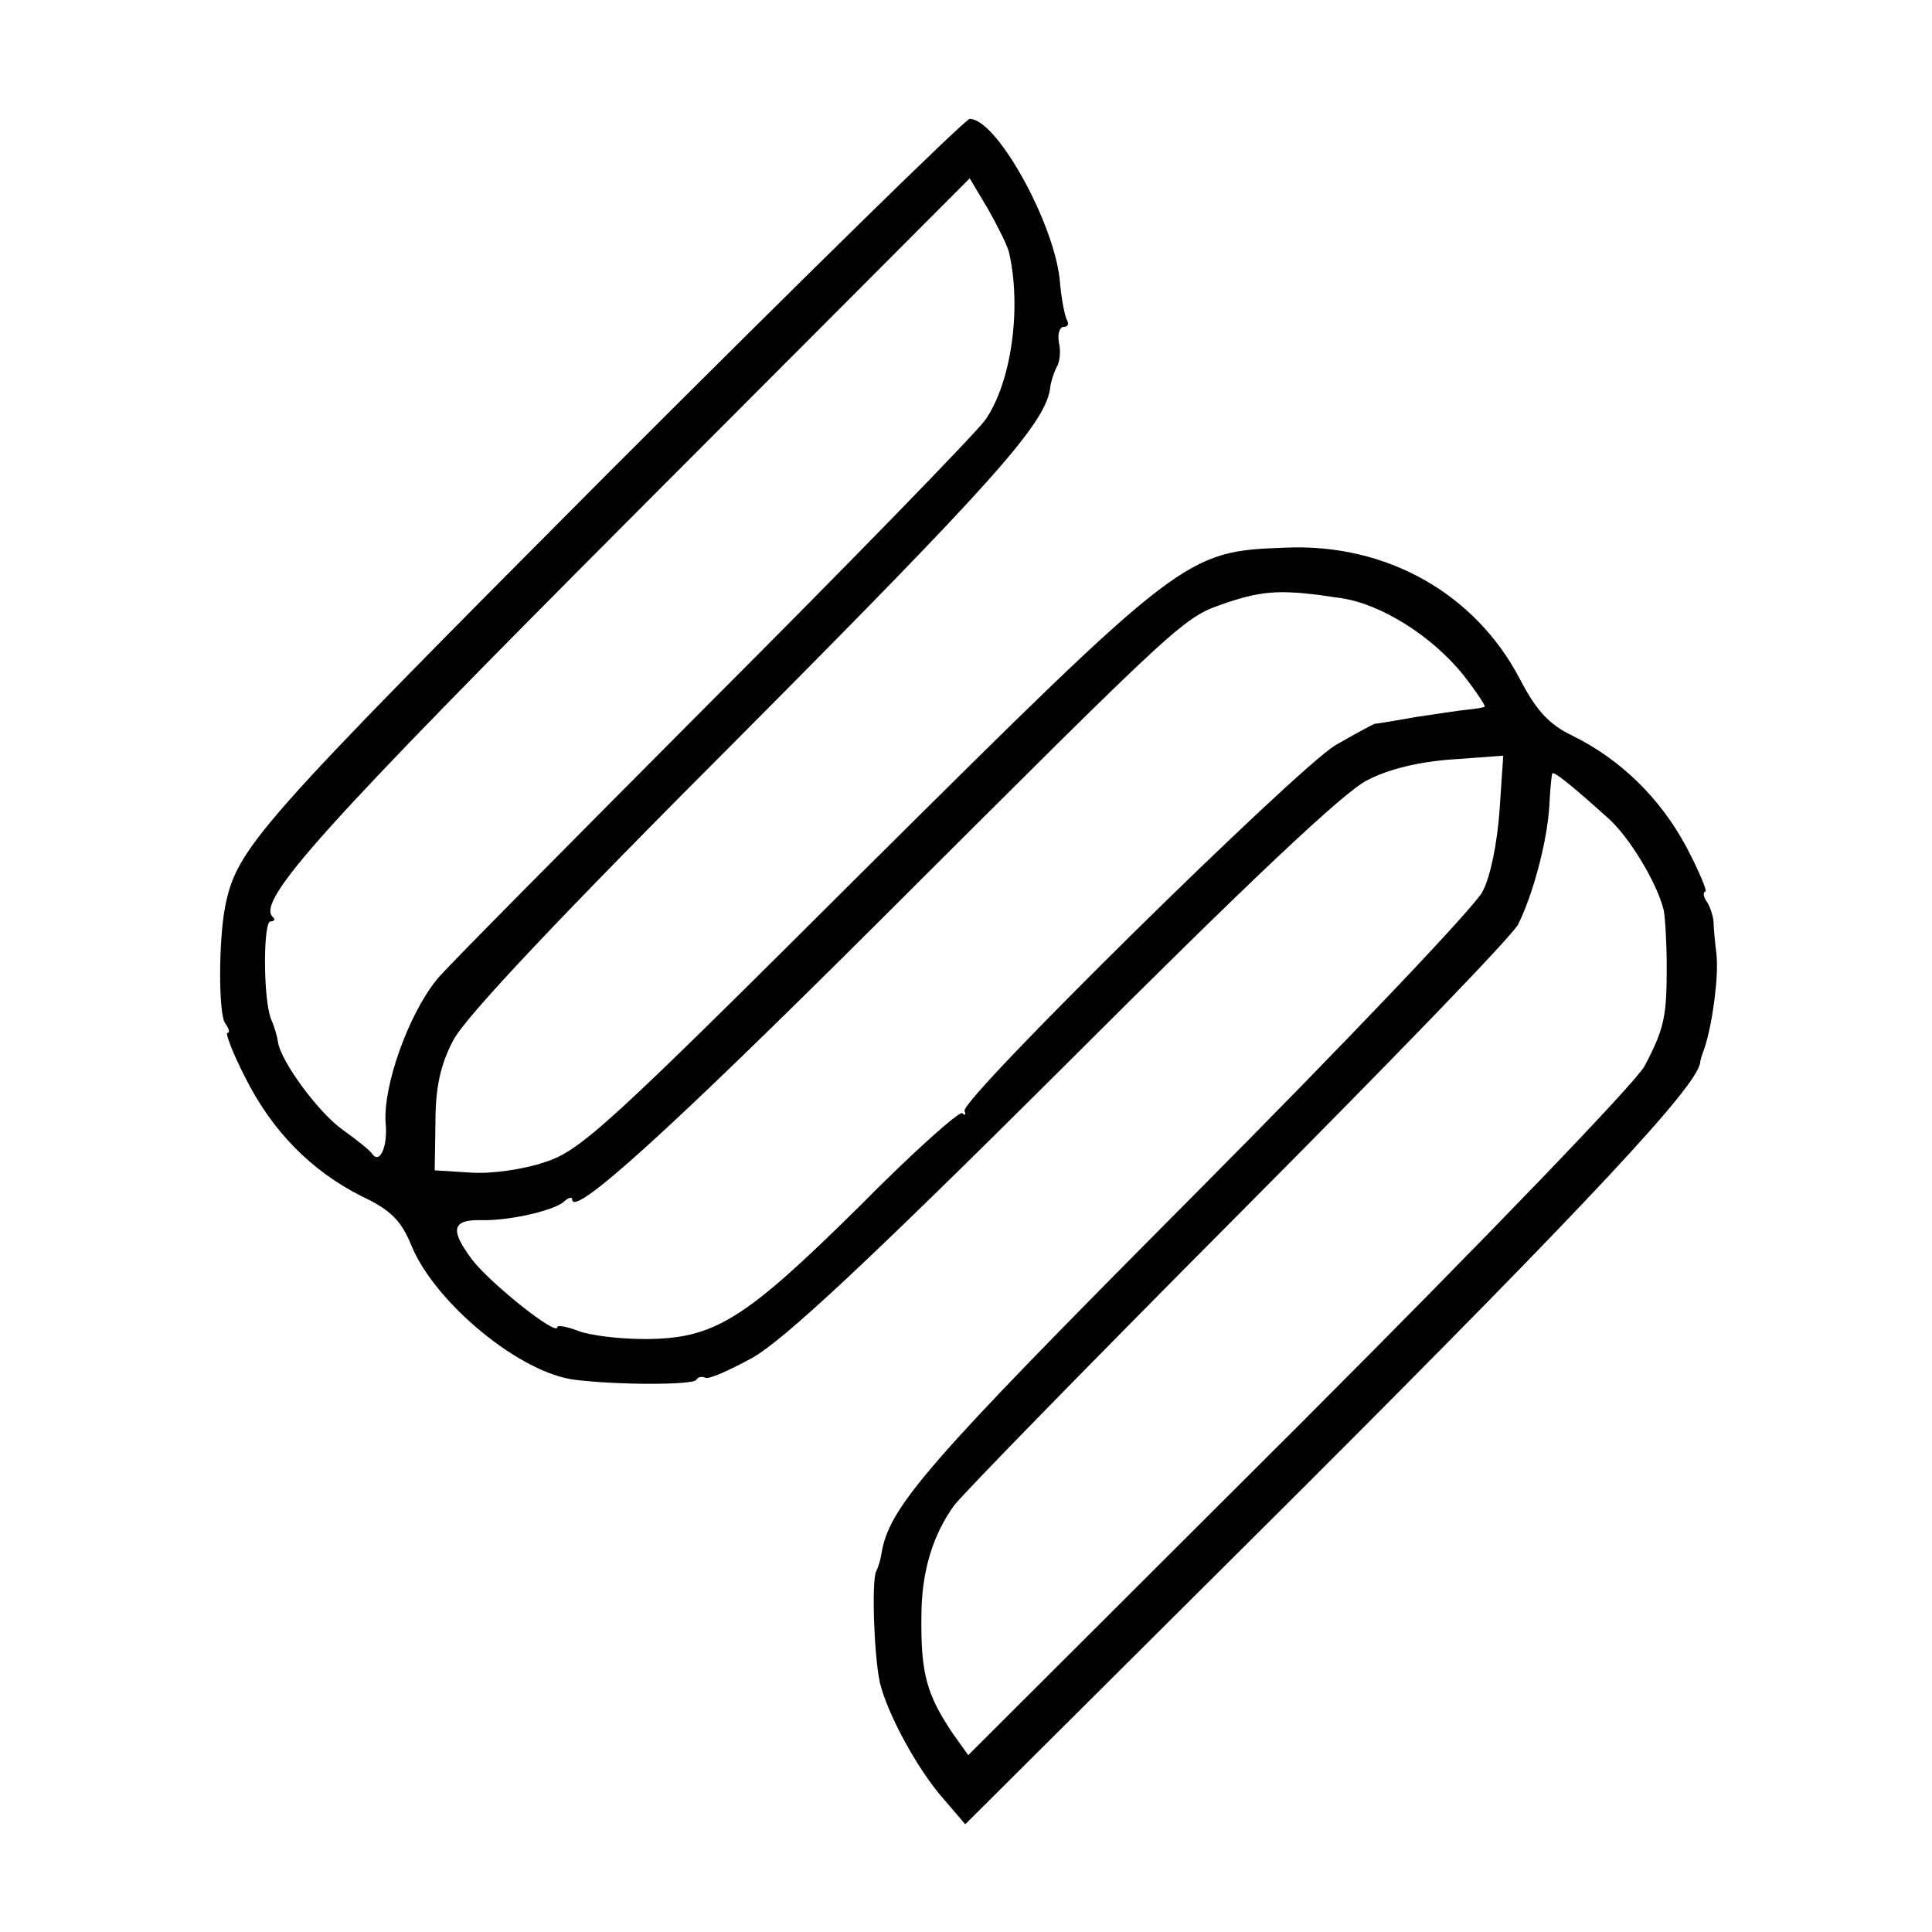 <?xml version="1.0" standalone="no"?>
<!DOCTYPE svg PUBLIC "-//W3C//DTD SVG 20010904//EN"
 "http://www.w3.org/TR/2001/REC-SVG-20010904/DTD/svg10.dtd">
<svg version="1.0" xmlns="http://www.w3.org/2000/svg"
 width="260pt" height="260pt" viewBox="0 0 260 260"
 preserveAspectRatio="xMidYMid meet">
<g transform="translate(0,260) scale(0.1,-0.1)"
fill="#000000" stroke="none">
<path d="M818 1963 c-474 -476 -499 -504 -515 -583 -9 -46 -9 -145 0 -157 5
-7 7 -13 3 -13 -3 0 7 -27 24 -60 36 -72 89 -126 157 -160 40 -19 53 -33 67
-67 32 -77 147 -172 221 -180 57 -7 157 -7 162 0 2 4 8 5 12 3 4 -3 33 10 64
27 42 24 153 127 420 393 246 246 376 369 407 384 28 15 71 25 114 28 l69 5
-5 -74 c-3 -42 -12 -89 -23 -109 -9 -19 -185 -204 -390 -410 -360 -362 -409
-418 -419 -482 -1 -7 -4 -17 -7 -23 -6 -13 -3 -111 5 -149 10 -42 50 -116 85
-156 l30 -35 457 455 c381 381 528 538 532 570 0 3 3 12 6 20 11 34 19 97 16
125 -2 17 -4 37 -4 45 -1 9 -5 21 -10 28 -4 6 -4 12 -1 12 3 0 -8 27 -26 61
-35 65 -88 117 -153 149 -31 15 -48 33 -70 75 -60 116 -180 184 -316 178 -135
-5 -137 -7 -565 -432 -347 -346 -384 -380 -432 -395 -29 -10 -73 -16 -100 -14
l-48 3 1 65 c0 47 7 78 24 110 15 30 144 167 387 410 338 340 408 418 416 466
1 11 6 24 9 30 4 6 6 21 3 33 -2 11 1 21 6 21 6 0 8 4 5 9 -3 5 -8 30 -10 56
-9 78 -85 215 -121 215 -6 0 -225 -215 -487 -477z m540 297 c17 -75 3 -175
-32 -225 -11 -16 -178 -188 -371 -381 -192 -193 -358 -360 -367 -372 -39 -48
-73 -145 -69 -194 3 -31 -8 -55 -18 -41 -3 5 -21 19 -39 32 -32 22 -84 92 -88
119 -1 8 -5 21 -9 30 -11 26 -11 132 -1 132 5 0 7 3 3 6 -22 22 65 119 486
541 l452 453 25 -42 c13 -23 26 -49 28 -58z m447 -465 c54 -8 122 -51 164
-103 18 -23 31 -43 29 -43 -1 -1 -12 -3 -23 -4 -11 -1 -43 -6 -70 -10 -28 -5
-52 -9 -55 -9 -3 -1 -27 -14 -53 -29 -53 -32 -504 -476 -499 -492 2 -5 1 -7
-3 -3 -4 3 -67 -53 -140 -127 -154 -152 -194 -177 -288 -177 -34 0 -74 5 -89
11 -16 6 -28 8 -28 5 0 -13 -89 58 -114 90 -31 41 -28 55 12 54 36 -1 94 12
110 24 6 6 12 8 12 4 0 -26 131 93 408 369 424 423 413 413 473 434 51 17 76
18 154 6z m358 -295 c29 -25 67 -88 76 -125 2 -11 4 -45 4 -75 0 -68 -3 -84
-30 -135 -13 -23 -210 -228 -466 -484 l-444 -443 -20 28 c-36 53 -44 82 -43
159 0 59 15 109 44 149 12 16 184 192 383 392 198 199 368 374 376 390 20 40
39 111 42 159 1 22 3 42 4 44 1 4 24 -14 74 -59z"/>
</g>
</svg>
